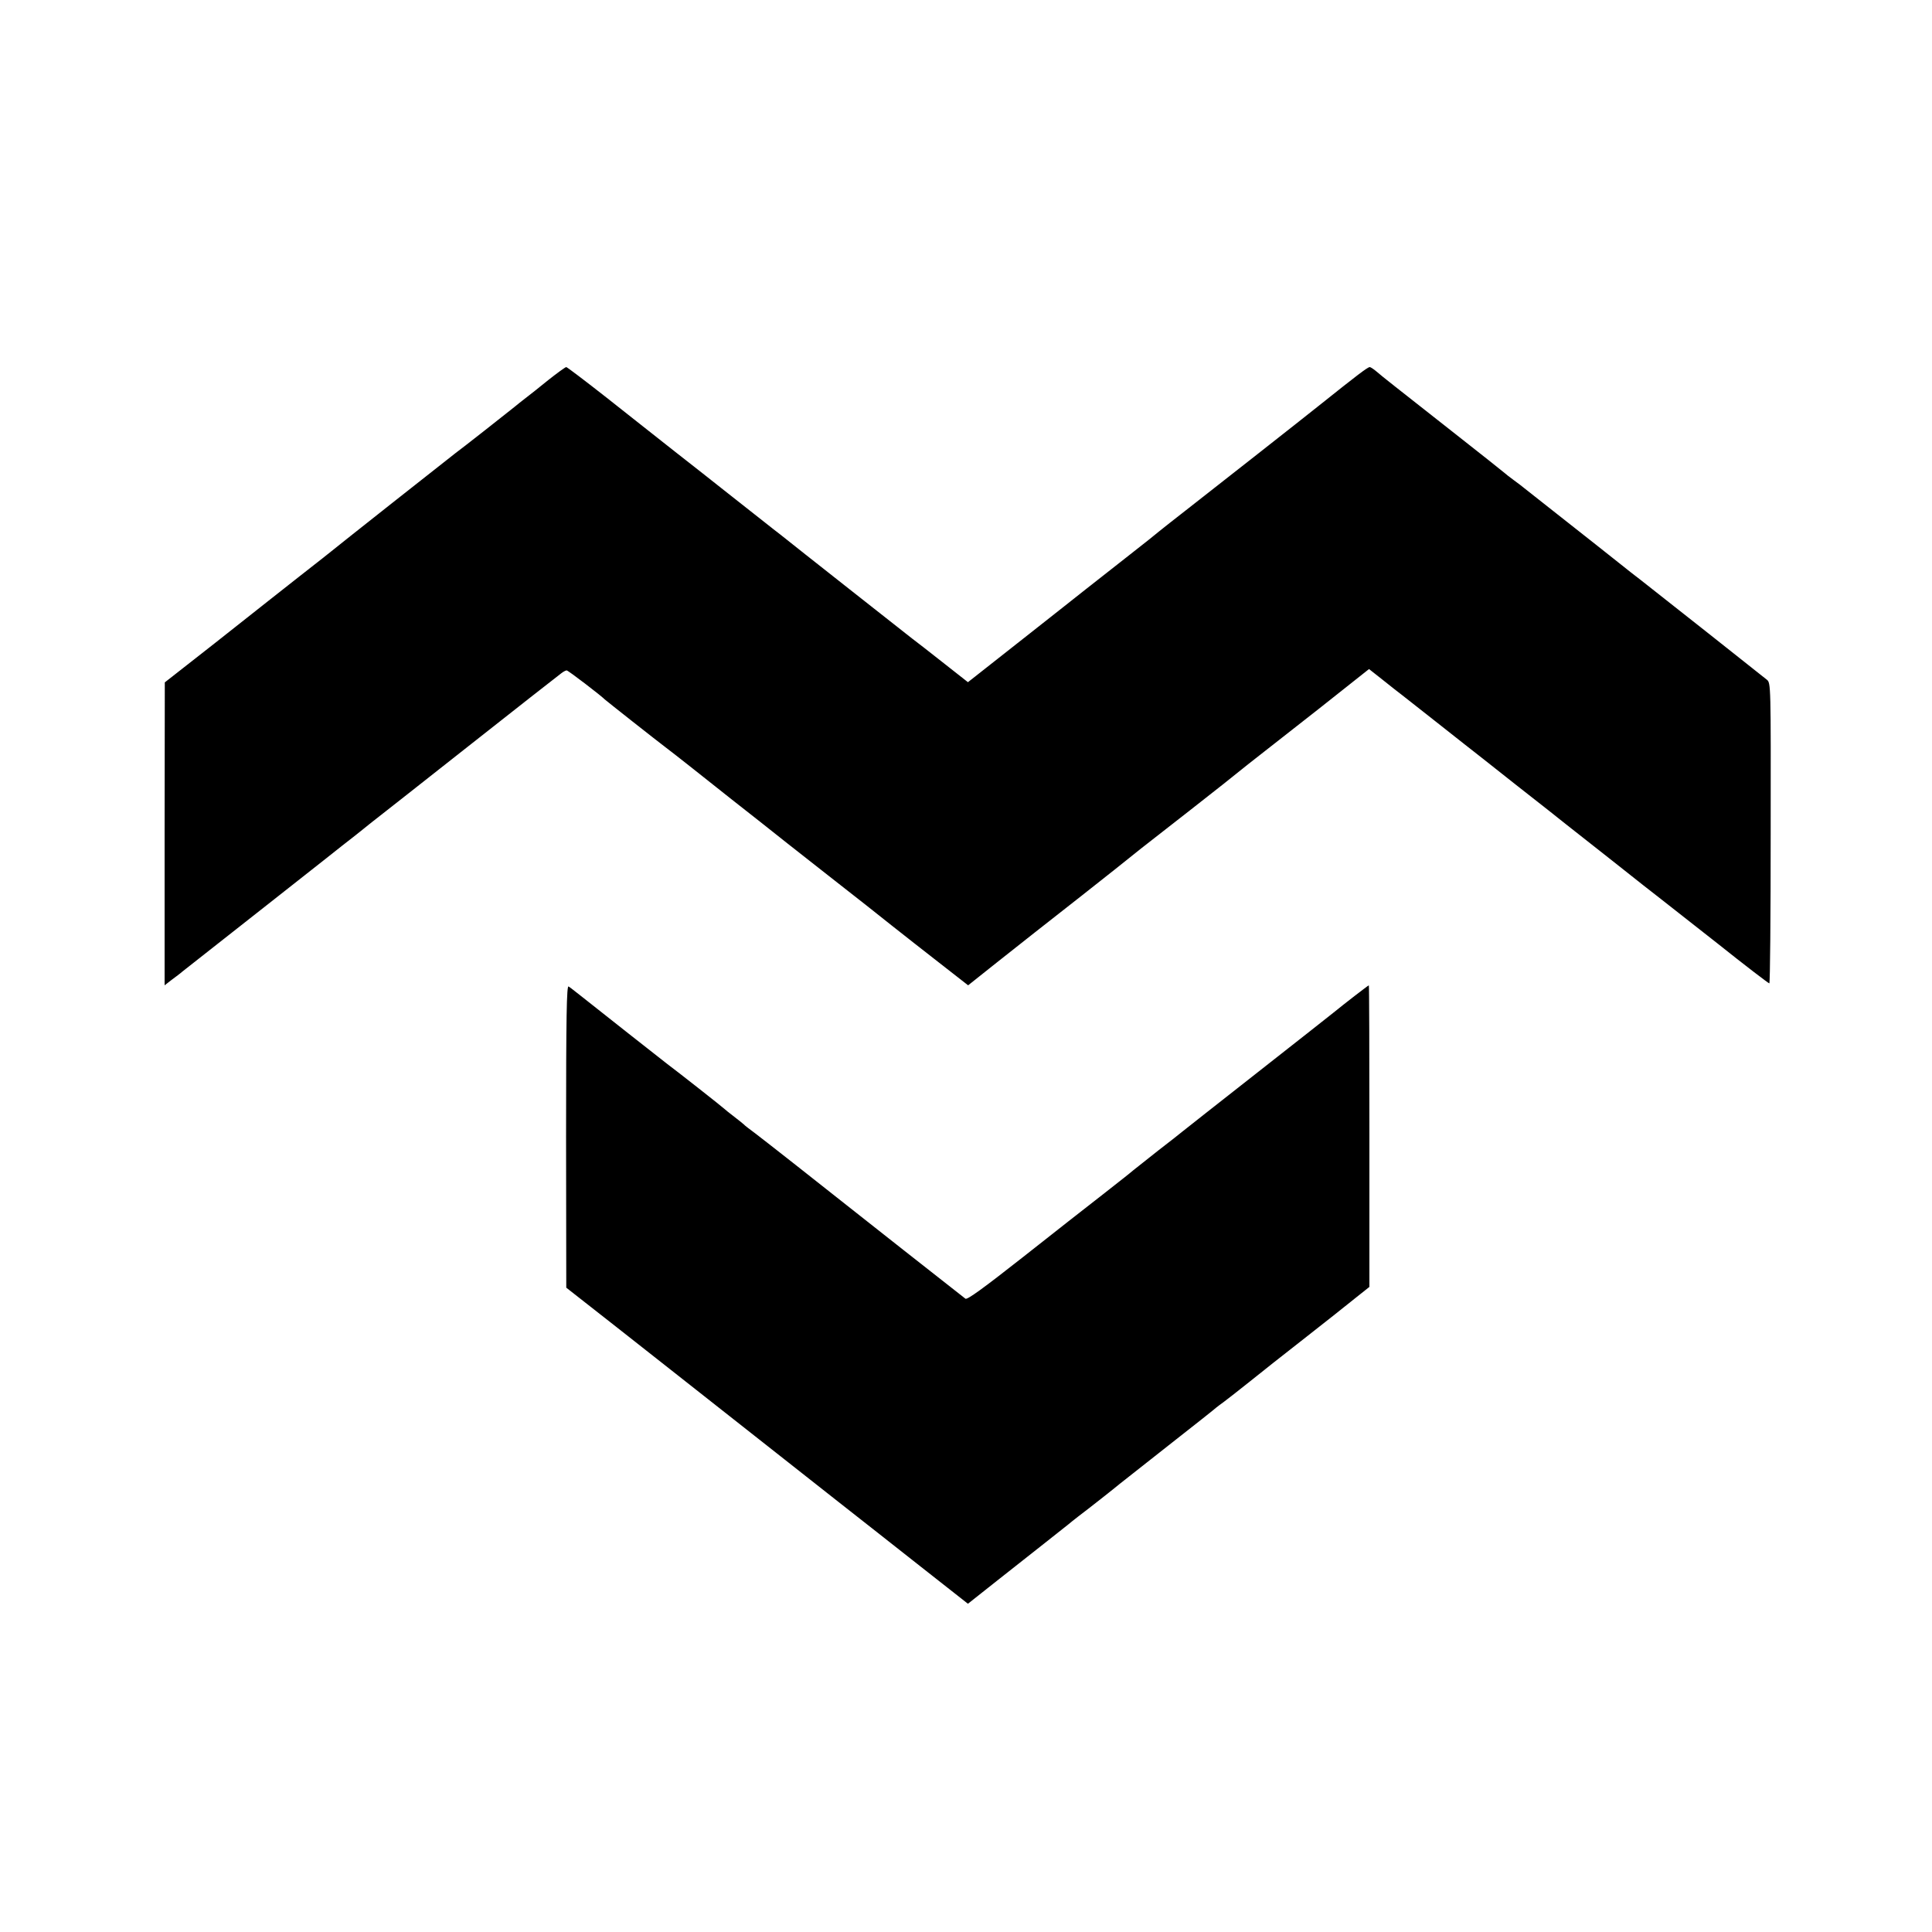 <?xml version="1.0" standalone="no"?>
<!DOCTYPE svg PUBLIC "-//W3C//DTD SVG 20010904//EN"
 "http://www.w3.org/TR/2001/REC-SVG-20010904/DTD/svg10.dtd">
<svg version="1.0" xmlns="http://www.w3.org/2000/svg"
 width="1000pt" height="1000pt" viewBox="0 0 1000 1000"
 preserveAspectRatio="xMidYMid meet">
<g transform="translate(0,1000) scale(0.1,-0.1)"
fill="#000000" stroke="none">
<path d="M2838 8033 c-46 -38 -99 -79 -117 -93 -18 -14 -45 -35 -59 -47 -37
-30 -271 -214 -304 -238 -33 -25 -629 -496 -645 -510 -6 -5 -26 -21 -44 -35
-29 -22 -192 -151 -271 -213 -15 -12 -144 -114 -286 -226 l-259 -203 -1 -784
0 -784 36 28 c20 15 46 34 57 44 20 16 197 155 474 373 84 66 203 160 264 208
62 49 127 101 146 115 19 15 57 45 85 68 28 22 114 90 191 150 77 61 228 180
335 264 227 179 437 344 465 365 10 8 23 15 28 15 8 0 180 -132 197 -150 6 -6
267 -212 320 -252 30 -22 218 -171 340 -268 19 -15 85 -67 145 -114 61 -48
124 -98 140 -111 17 -13 111 -87 210 -165 205 -161 219 -171 330 -260 104 -82
123 -97 273 -214 l123 -96 147 117 c190 150 189 150 442 348 118 93 229 181
246 195 17 14 46 37 65 52 125 97 399 312 424 332 17 14 75 60 130 104 55 43
217 170 361 283 l260 206 71 -56 c38 -31 85 -67 103 -81 18 -14 92 -72 164
-129 72 -57 145 -114 161 -127 17 -13 134 -105 260 -205 127 -99 244 -192 260
-205 17 -13 125 -98 240 -189 116 -92 226 -179 245 -193 19 -15 153 -120 298
-234 144 -115 266 -208 270 -208 4 0 7 350 7 778 1 771 1 777 -20 794 -18 15
-568 450 -654 517 -19 14 -71 55 -116 91 -45 36 -97 77 -116 92 -54 42 -352
278 -369 291 -8 7 -33 26 -55 42 -22 16 -42 32 -45 35 -3 3 -122 98 -265 210
-320 252 -363 285 -399 316 -15 13 -32 24 -36 24 -11 0 -66 -42 -260 -197 -76
-61 -557 -439 -675 -531 -82 -64 -152 -119 -155 -122 -3 -3 -81 -66 -175 -139
-93 -73 -186 -146 -205 -161 -19 -15 -164 -130 -323 -255 l-287 -226 -131 103
c-72 57 -143 112 -158 123 -23 18 -615 484 -683 539 -15 11 -50 39 -78 61 -28
22 -111 87 -184 145 -73 58 -200 158 -282 222 -82 65 -240 189 -352 278 -112
88 -207 160 -211 160 -5 0 -46 -30 -93 -67z"/>
<path d="M2930 4118 l1 -783 255 -200 c140 -110 267 -210 282 -222 30 -24 605
-477 872 -687 96 -75 286 -225 422 -332 l248 -195 149 118 c82 65 195 154 251
198 56 44 110 87 120 95 9 8 32 26 50 40 57 43 194 151 215 169 11 9 126 99
255 201 129 101 240 189 246 195 7 5 24 19 40 30 15 11 75 58 134 105 112 89
113 91 281 222 160 126 176 138 259 205 l78 62 0 781 c0 429 -1 780 -3 780 -3
0 -134 -101 -185 -143 -8 -7 -184 -145 -390 -307 -206 -162 -382 -300 -390
-307 -8 -7 -64 -51 -125 -98 -60 -48 -119 -94 -130 -103 -11 -10 -81 -65 -155
-123 -74 -57 -262 -205 -418 -328 -201 -158 -286 -220 -295 -213 -126 99 -535
420 -587 462 -151 120 -455 359 -500 393 -30 22 -57 43 -60 47 -3 3 -25 21
-50 40 -25 19 -47 37 -50 40 -5 6 -249 198 -299 235 -14 11 -102 80 -196 154
-280 221 -299 237 -312 245 -10 6 -13 -152 -13 -776z"/>
</g>
</svg>
